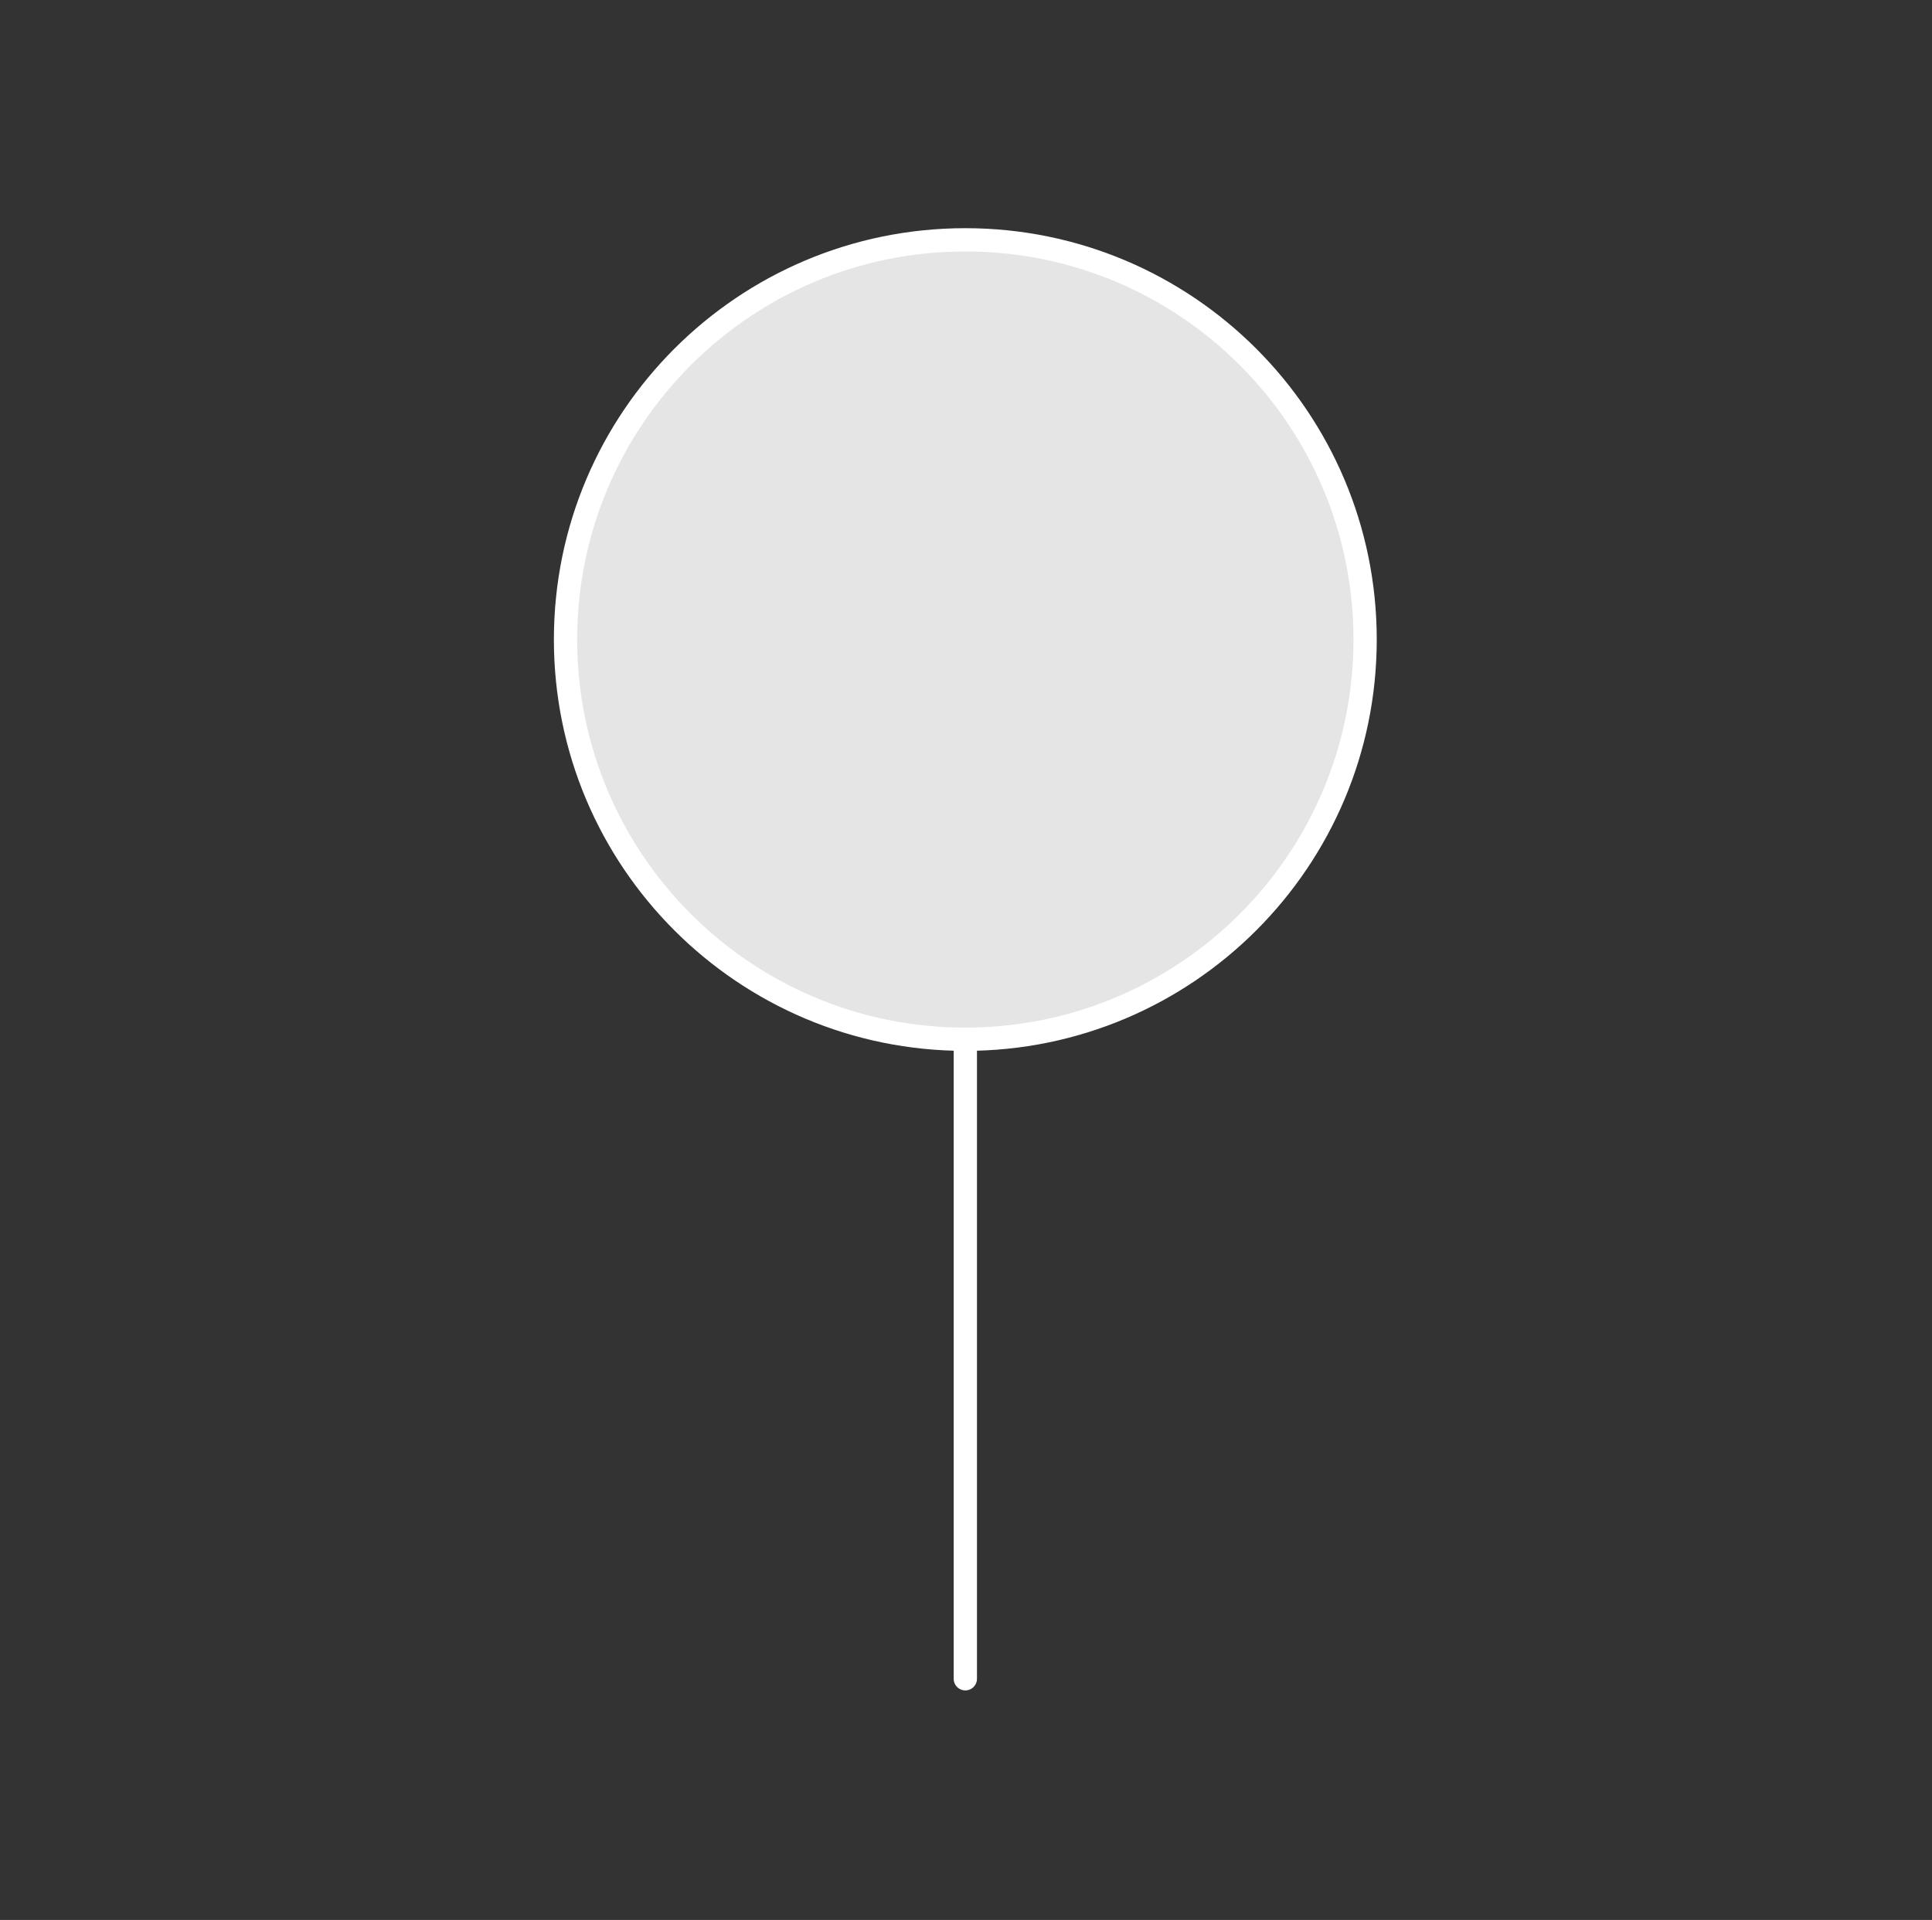 <?xml version="1.0"?>
<svg xmlns="http://www.w3.org/2000/svg" width="166" height="165" viewBox="0 0 166 165" fill="none">
<rect x="0" y="0" width="166" height="165" fill="#333333" stroke="none"/>
<circle cx="82.942" cy="54.961" r="34.351" fill="#E5E5E5"/>
<path d="M82.942 89.312V144.273M82.942 89.312C101.913 89.312 117.292 73.932 117.292 54.961C117.292 35.99 101.913 20.61 82.942 20.61C63.97 20.61 48.591 35.99 48.591 54.961C48.591 73.932 63.97 89.312 82.942 89.312Z" stroke="white" stroke-width="2" stroke-linecap="round" stroke-linejoin="round"/>
</svg>
